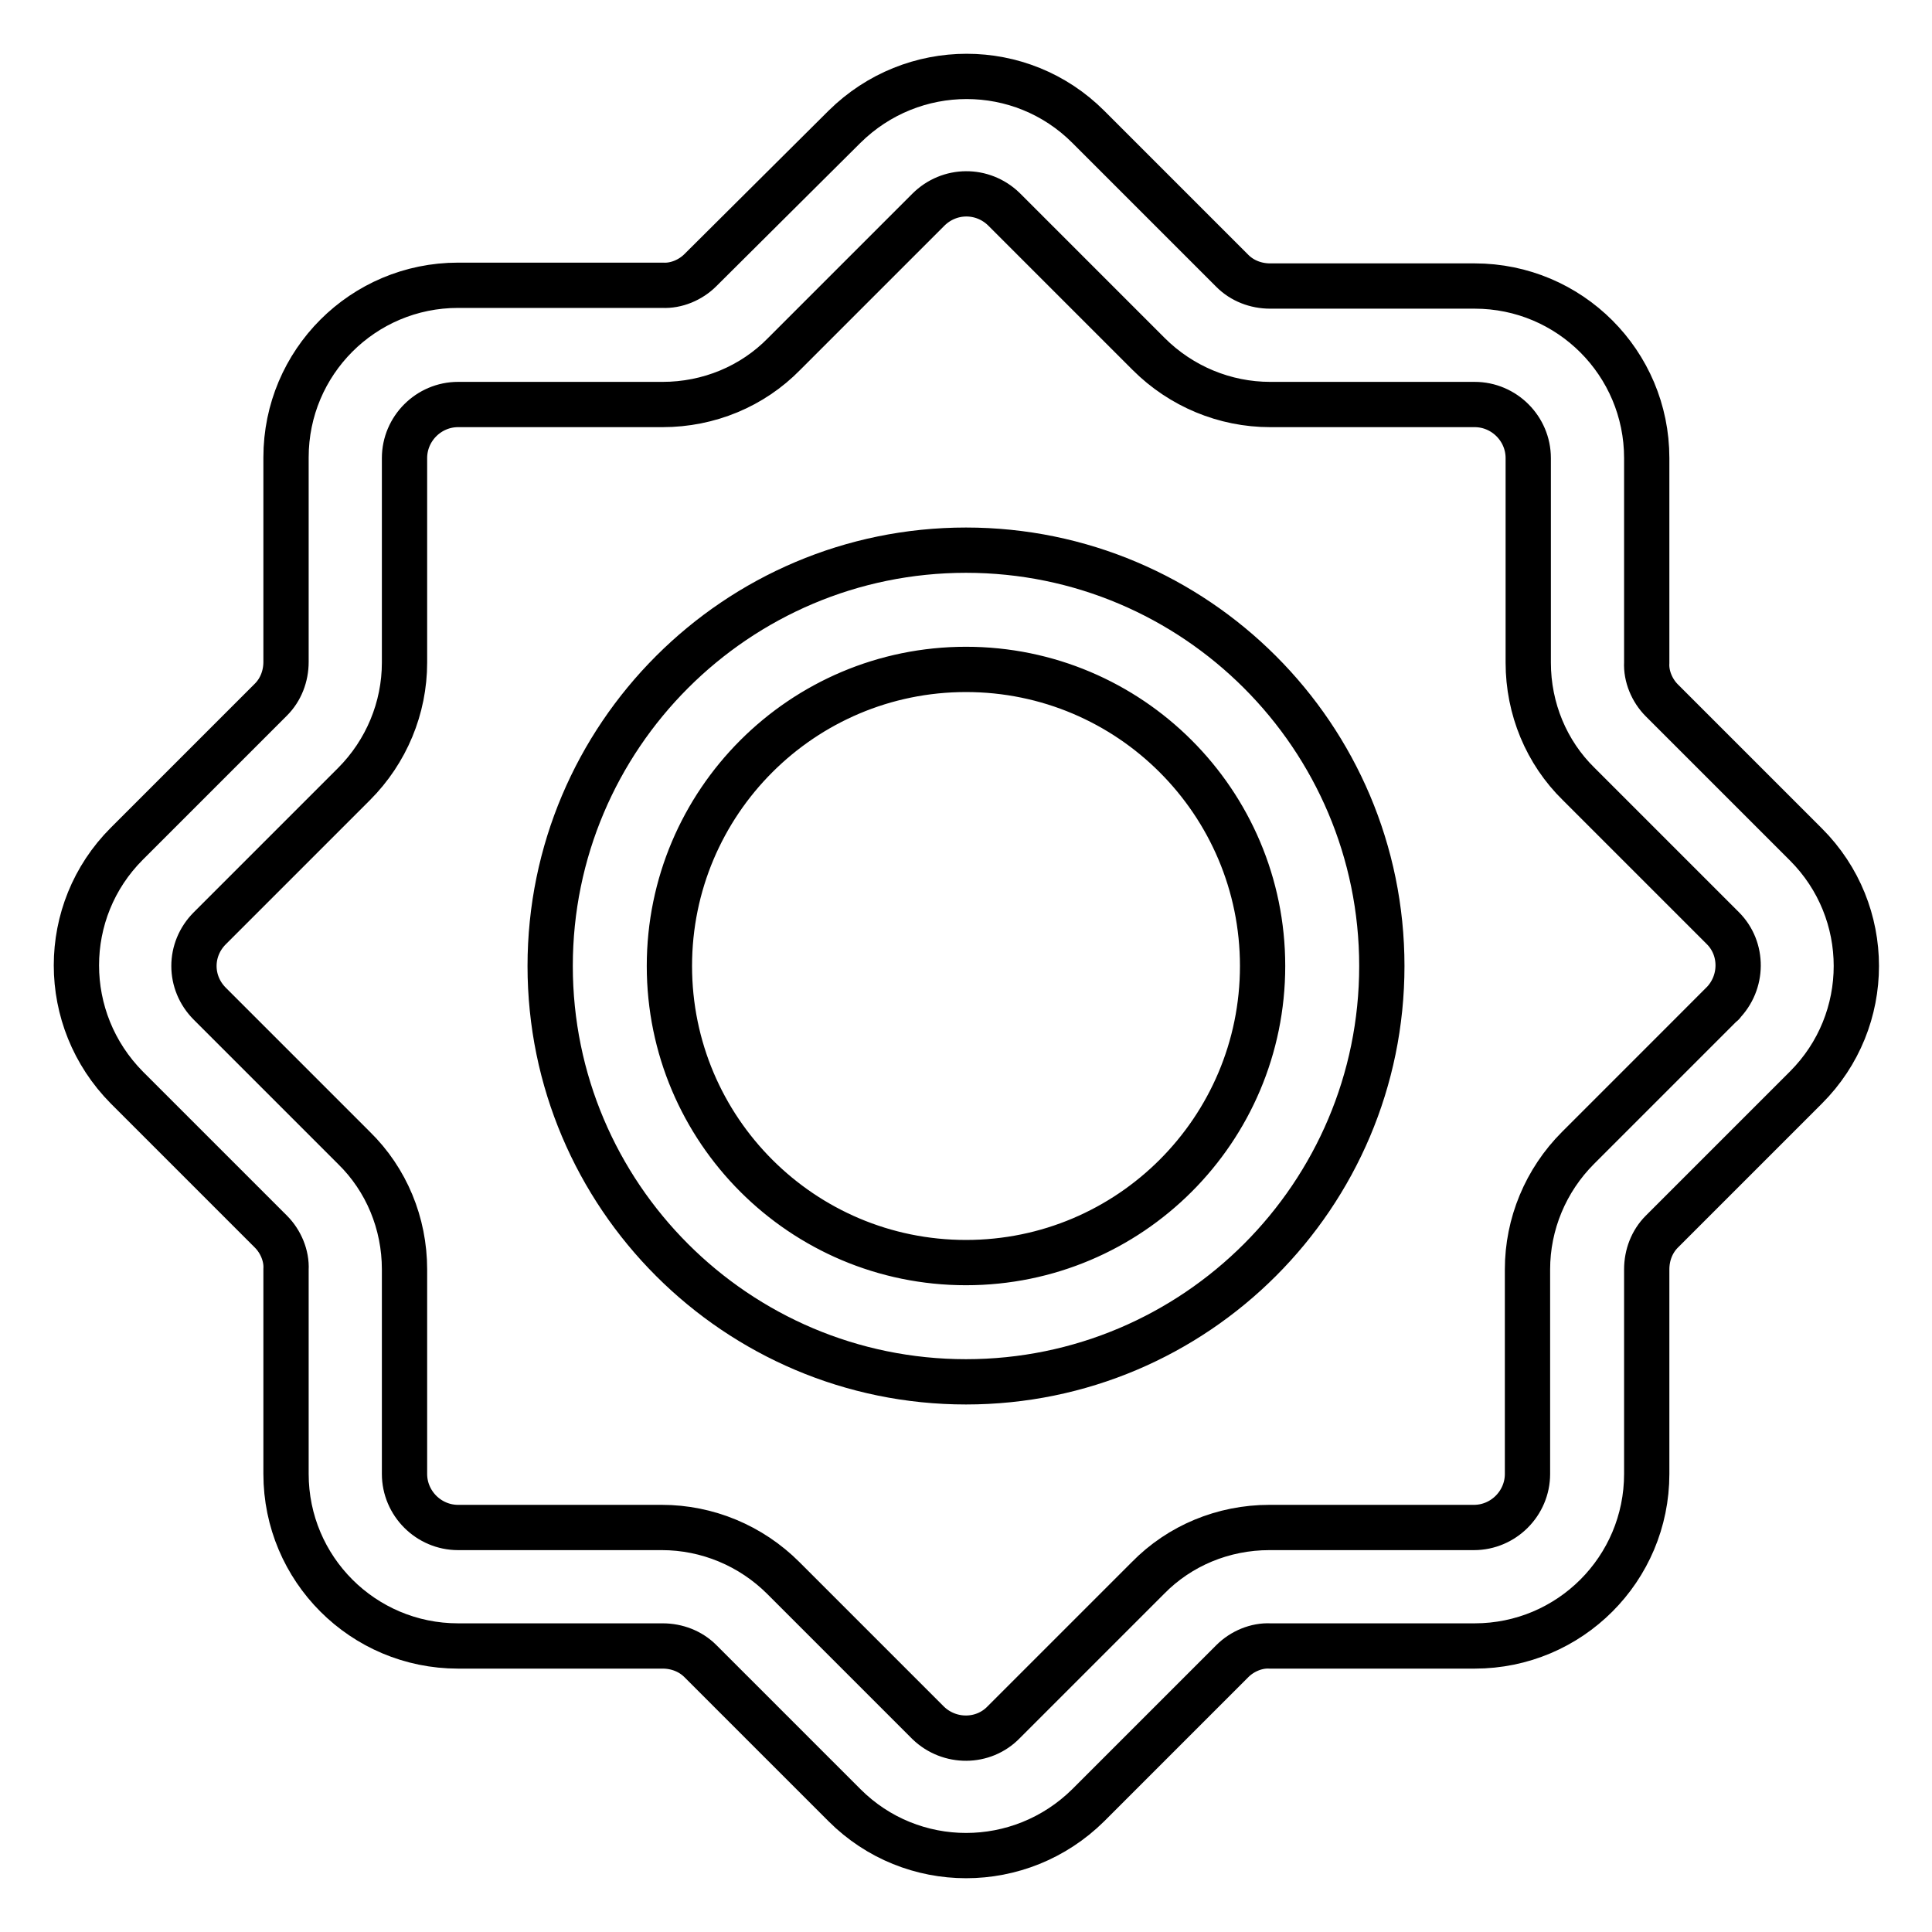 <?xml version="1.0" encoding="utf-8"?>
<!-- Svg Vector Icons : http://www.onlinewebfonts.com/icon -->
<!DOCTYPE svg PUBLIC "-//W3C//DTD SVG 1.1//EN" "http://www.w3.org/Graphics/SVG/1.1/DTD/svg11.dtd">
<svg version="1.1" xmlns="http://www.w3.org/2000/svg" xmlns:xlink="http://www.w3.org/1999/xlink" x="0px" y="0px" viewBox="0 0 256 256" enable-background="new 0 0 256 256" xml:space="preserve">
<g> <path stroke-width="6" fill-opacity="0" stroke="#000000"  d="M239.3,111.9l-19.1-19.1c-1.3-1.3-2.1-3.2-2-5V60.7c0-12.6-10.2-22.8-22.8-22.8h-27.1c-1.9,0-3.7-0.7-5-2 l-19.1-19.1c-8.9-8.9-23.3-8.9-32.3,0L92.8,35.8c-1.3,1.3-3.2,2.1-5,2H60.7c-12.6,0-22.8,10.2-22.8,22.8v27.1c0,1.9-0.7,3.7-2,5 l-19.1,19.1c-8.9,8.9-8.9,23.3,0,32.3l19.1,19.1c1.3,1.3,2.1,3.2,2,5v27.1c0,12.6,10.2,22.8,22.8,22.8h27.1c1.9,0,3.7,0.7,5,2 l19.1,19.1c8.9,8.9,23.3,8.9,32.3,0l19.1-19.1c1.3-1.3,3.2-2.1,5-2h27.1c12.6,0,22.8-10.2,22.8-22.8v-27.1c0-1.9,0.7-3.7,2-5 l19.1-19.1C248.2,135.2,248.2,120.8,239.3,111.9L239.3,111.9z M228.2,133l-19.1,19.1c-4.3,4.3-6.7,10.1-6.7,16.1v27.1 c0,3.9-3.2,7.1-7.1,7.1h-27.1c-6.1,0-11.9,2.4-16.1,6.7L133,228.2c-2.7,2.8-7.2,2.8-10,0.1c0,0,0,0-0.1-0.1l-19.1-19.1 c-4.3-4.3-10.1-6.7-16.1-6.7H60.7c-3.9,0-7.1-3.2-7.1-7.1v-27.1c0-6.1-2.4-11.9-6.7-16.1L27.8,133c-2.8-2.8-2.8-7.2,0-10l19.1-19.1 c4.3-4.3,6.7-10.1,6.7-16.1V60.7c0-3.9,3.2-7.1,7.1-7.1l0,0h27.1c6.1,0,11.9-2.4,16.1-6.7L123,27.8c2.8-2.8,7.2-2.8,10-0.1 c0,0,0,0,0.1,0.1l19.1,19.1c4.3,4.3,10.1,6.7,16.1,6.7h27.1c3.9,0,7.1,3.2,7.1,7.1v27.1c0,6.1,2.4,11.9,6.7,16.1l19.1,19.1 C231,125.7,231,130.2,228.2,133C228.3,133,228.2,133,228.2,133L228.2,133z M128,72.9c-30.4,0-55.1,24.7-55.1,55.1 c0,30.4,24.7,55.1,55.1,55.1c30.4,0,55.1-24.7,55.1-55.1C183.1,97.6,158.4,72.9,128,72.9z M128,167.3c-21.7,0-39.3-17.6-39.3-39.3 c0-21.7,17.6-39.3,39.3-39.3c21.7,0,39.3,17.6,39.3,39.3C167.3,149.7,149.7,167.3,128,167.3z"/></g>
</svg>
